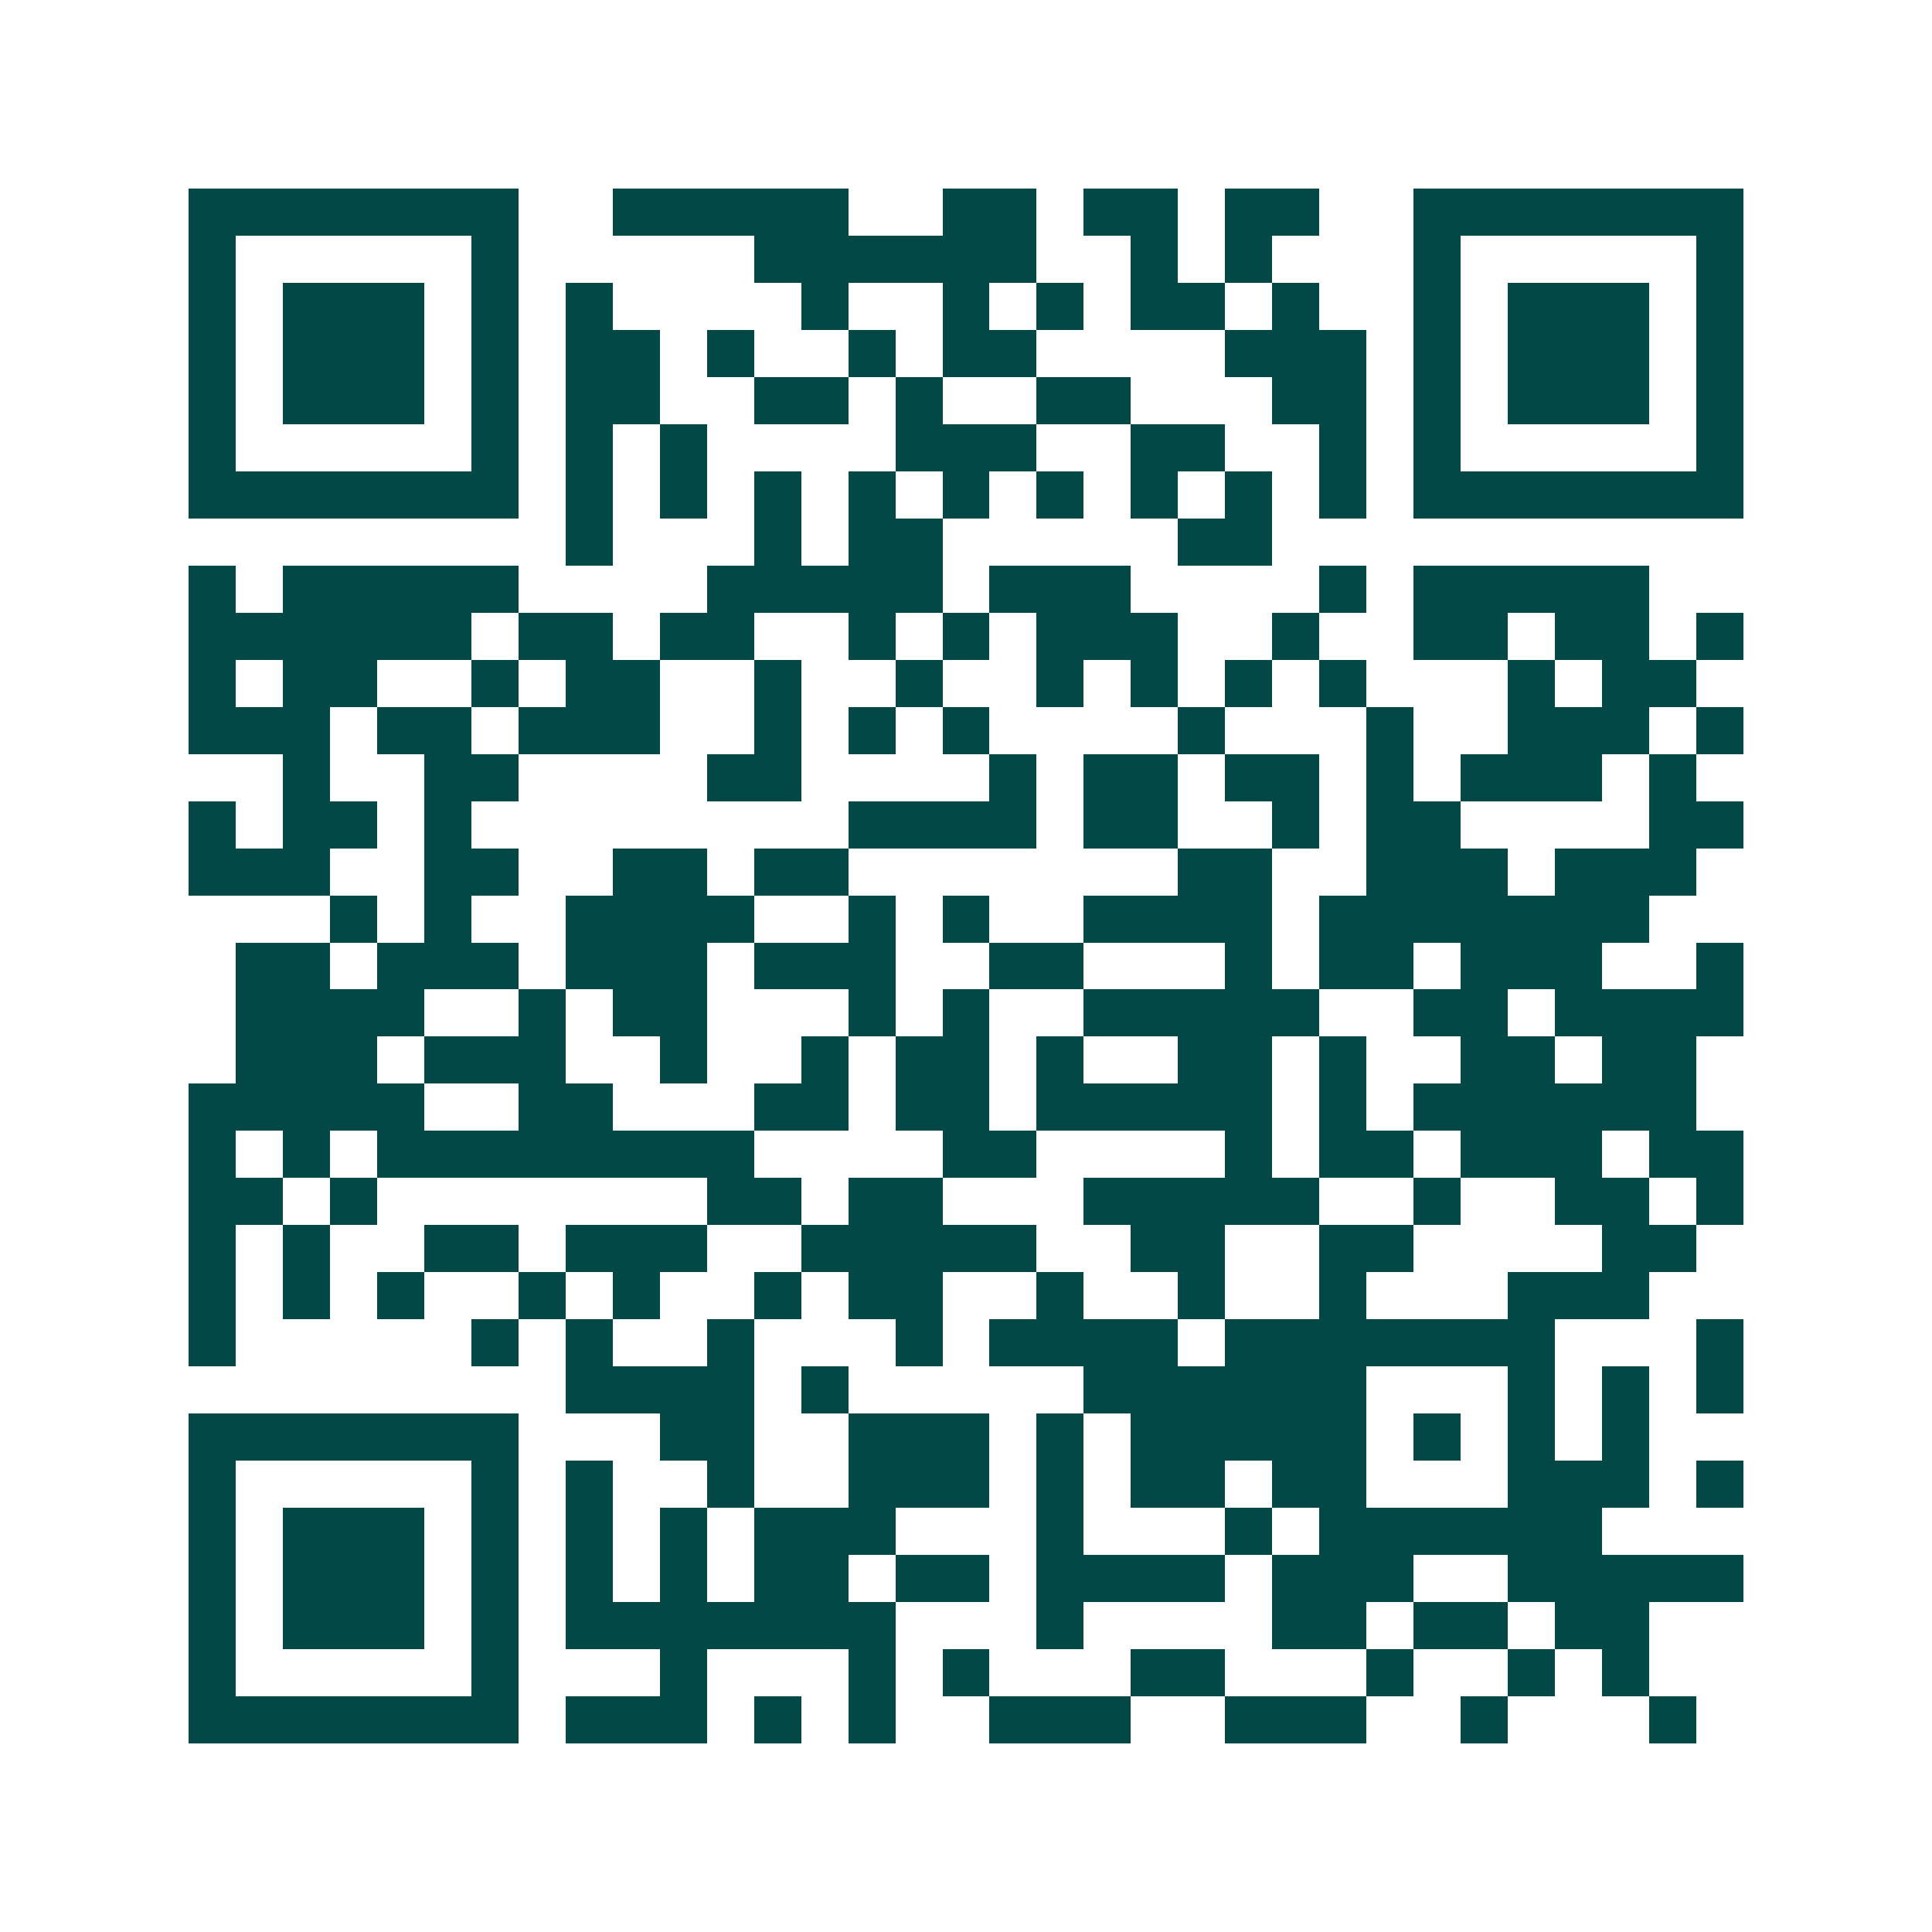 <svg xmlns="http://www.w3.org/2000/svg" width="200" height="200" viewBox="0 0 41 41" shape-rendering="crispEdges"><path fill="#ffffff" d="M0 0h41v41H0z"/><path stroke="#014847" d="M4 4.5h7m2 0h5m2 0h2m1 0h2m1 0h2m2 0h7M4 5.5h1m5 0h1m5 0h6m2 0h1m1 0h1m3 0h1m5 0h1M4 6.5h1m1 0h3m1 0h1m1 0h1m4 0h1m2 0h1m1 0h1m1 0h2m1 0h1m2 0h1m1 0h3m1 0h1M4 7.5h1m1 0h3m1 0h1m1 0h2m1 0h1m2 0h1m1 0h2m4 0h3m1 0h1m1 0h3m1 0h1M4 8.5h1m1 0h3m1 0h1m1 0h2m2 0h2m1 0h1m2 0h2m3 0h2m1 0h1m1 0h3m1 0h1M4 9.5h1m5 0h1m1 0h1m1 0h1m4 0h3m2 0h2m2 0h1m1 0h1m5 0h1M4 10.5h7m1 0h1m1 0h1m1 0h1m1 0h1m1 0h1m1 0h1m1 0h1m1 0h1m1 0h1m1 0h7M12 11.5h1m3 0h1m1 0h2m5 0h2M4 12.5h1m1 0h5m4 0h5m1 0h3m4 0h1m1 0h5M4 13.5h6m1 0h2m1 0h2m2 0h1m1 0h1m1 0h3m2 0h1m2 0h2m1 0h2m1 0h1M4 14.5h1m1 0h2m2 0h1m1 0h2m2 0h1m2 0h1m2 0h1m1 0h1m1 0h1m1 0h1m3 0h1m1 0h2M4 15.5h3m1 0h2m1 0h3m2 0h1m1 0h1m1 0h1m4 0h1m3 0h1m2 0h3m1 0h1M6 16.5h1m2 0h2m4 0h2m4 0h1m1 0h2m1 0h2m1 0h1m1 0h3m1 0h1M4 17.5h1m1 0h2m1 0h1m8 0h4m1 0h2m2 0h1m1 0h2m4 0h2M4 18.5h3m2 0h2m2 0h2m1 0h2m7 0h2m2 0h3m1 0h3M7 19.5h1m1 0h1m2 0h4m2 0h1m1 0h1m2 0h4m1 0h7M5 20.5h2m1 0h3m1 0h3m1 0h3m2 0h2m3 0h1m1 0h2m1 0h3m2 0h1M5 21.5h4m2 0h1m1 0h2m3 0h1m1 0h1m2 0h5m2 0h2m1 0h4M5 22.5h3m1 0h3m2 0h1m2 0h1m1 0h2m1 0h1m2 0h2m1 0h1m2 0h2m1 0h2M4 23.5h5m2 0h2m3 0h2m1 0h2m1 0h5m1 0h1m1 0h6M4 24.5h1m1 0h1m1 0h8m4 0h2m4 0h1m1 0h2m1 0h3m1 0h2M4 25.5h2m1 0h1m7 0h2m1 0h2m3 0h5m2 0h1m2 0h2m1 0h1M4 26.5h1m1 0h1m2 0h2m1 0h3m2 0h5m2 0h2m2 0h2m4 0h2M4 27.5h1m1 0h1m1 0h1m2 0h1m1 0h1m2 0h1m1 0h2m2 0h1m2 0h1m2 0h1m3 0h3M4 28.5h1m5 0h1m1 0h1m2 0h1m3 0h1m1 0h4m1 0h7m3 0h1M12 29.5h4m1 0h1m5 0h6m3 0h1m1 0h1m1 0h1M4 30.5h7m3 0h2m2 0h3m1 0h1m1 0h5m1 0h1m1 0h1m1 0h1M4 31.5h1m5 0h1m1 0h1m2 0h1m2 0h3m1 0h1m1 0h2m1 0h2m3 0h3m1 0h1M4 32.5h1m1 0h3m1 0h1m1 0h1m1 0h1m1 0h3m3 0h1m3 0h1m1 0h6M4 33.5h1m1 0h3m1 0h1m1 0h1m1 0h1m1 0h2m1 0h2m1 0h4m1 0h3m2 0h5M4 34.5h1m1 0h3m1 0h1m1 0h7m3 0h1m4 0h2m1 0h2m1 0h2M4 35.5h1m5 0h1m3 0h1m3 0h1m1 0h1m3 0h2m3 0h1m2 0h1m1 0h1M4 36.5h7m1 0h3m1 0h1m1 0h1m2 0h3m2 0h3m2 0h1m3 0h1"/></svg>
